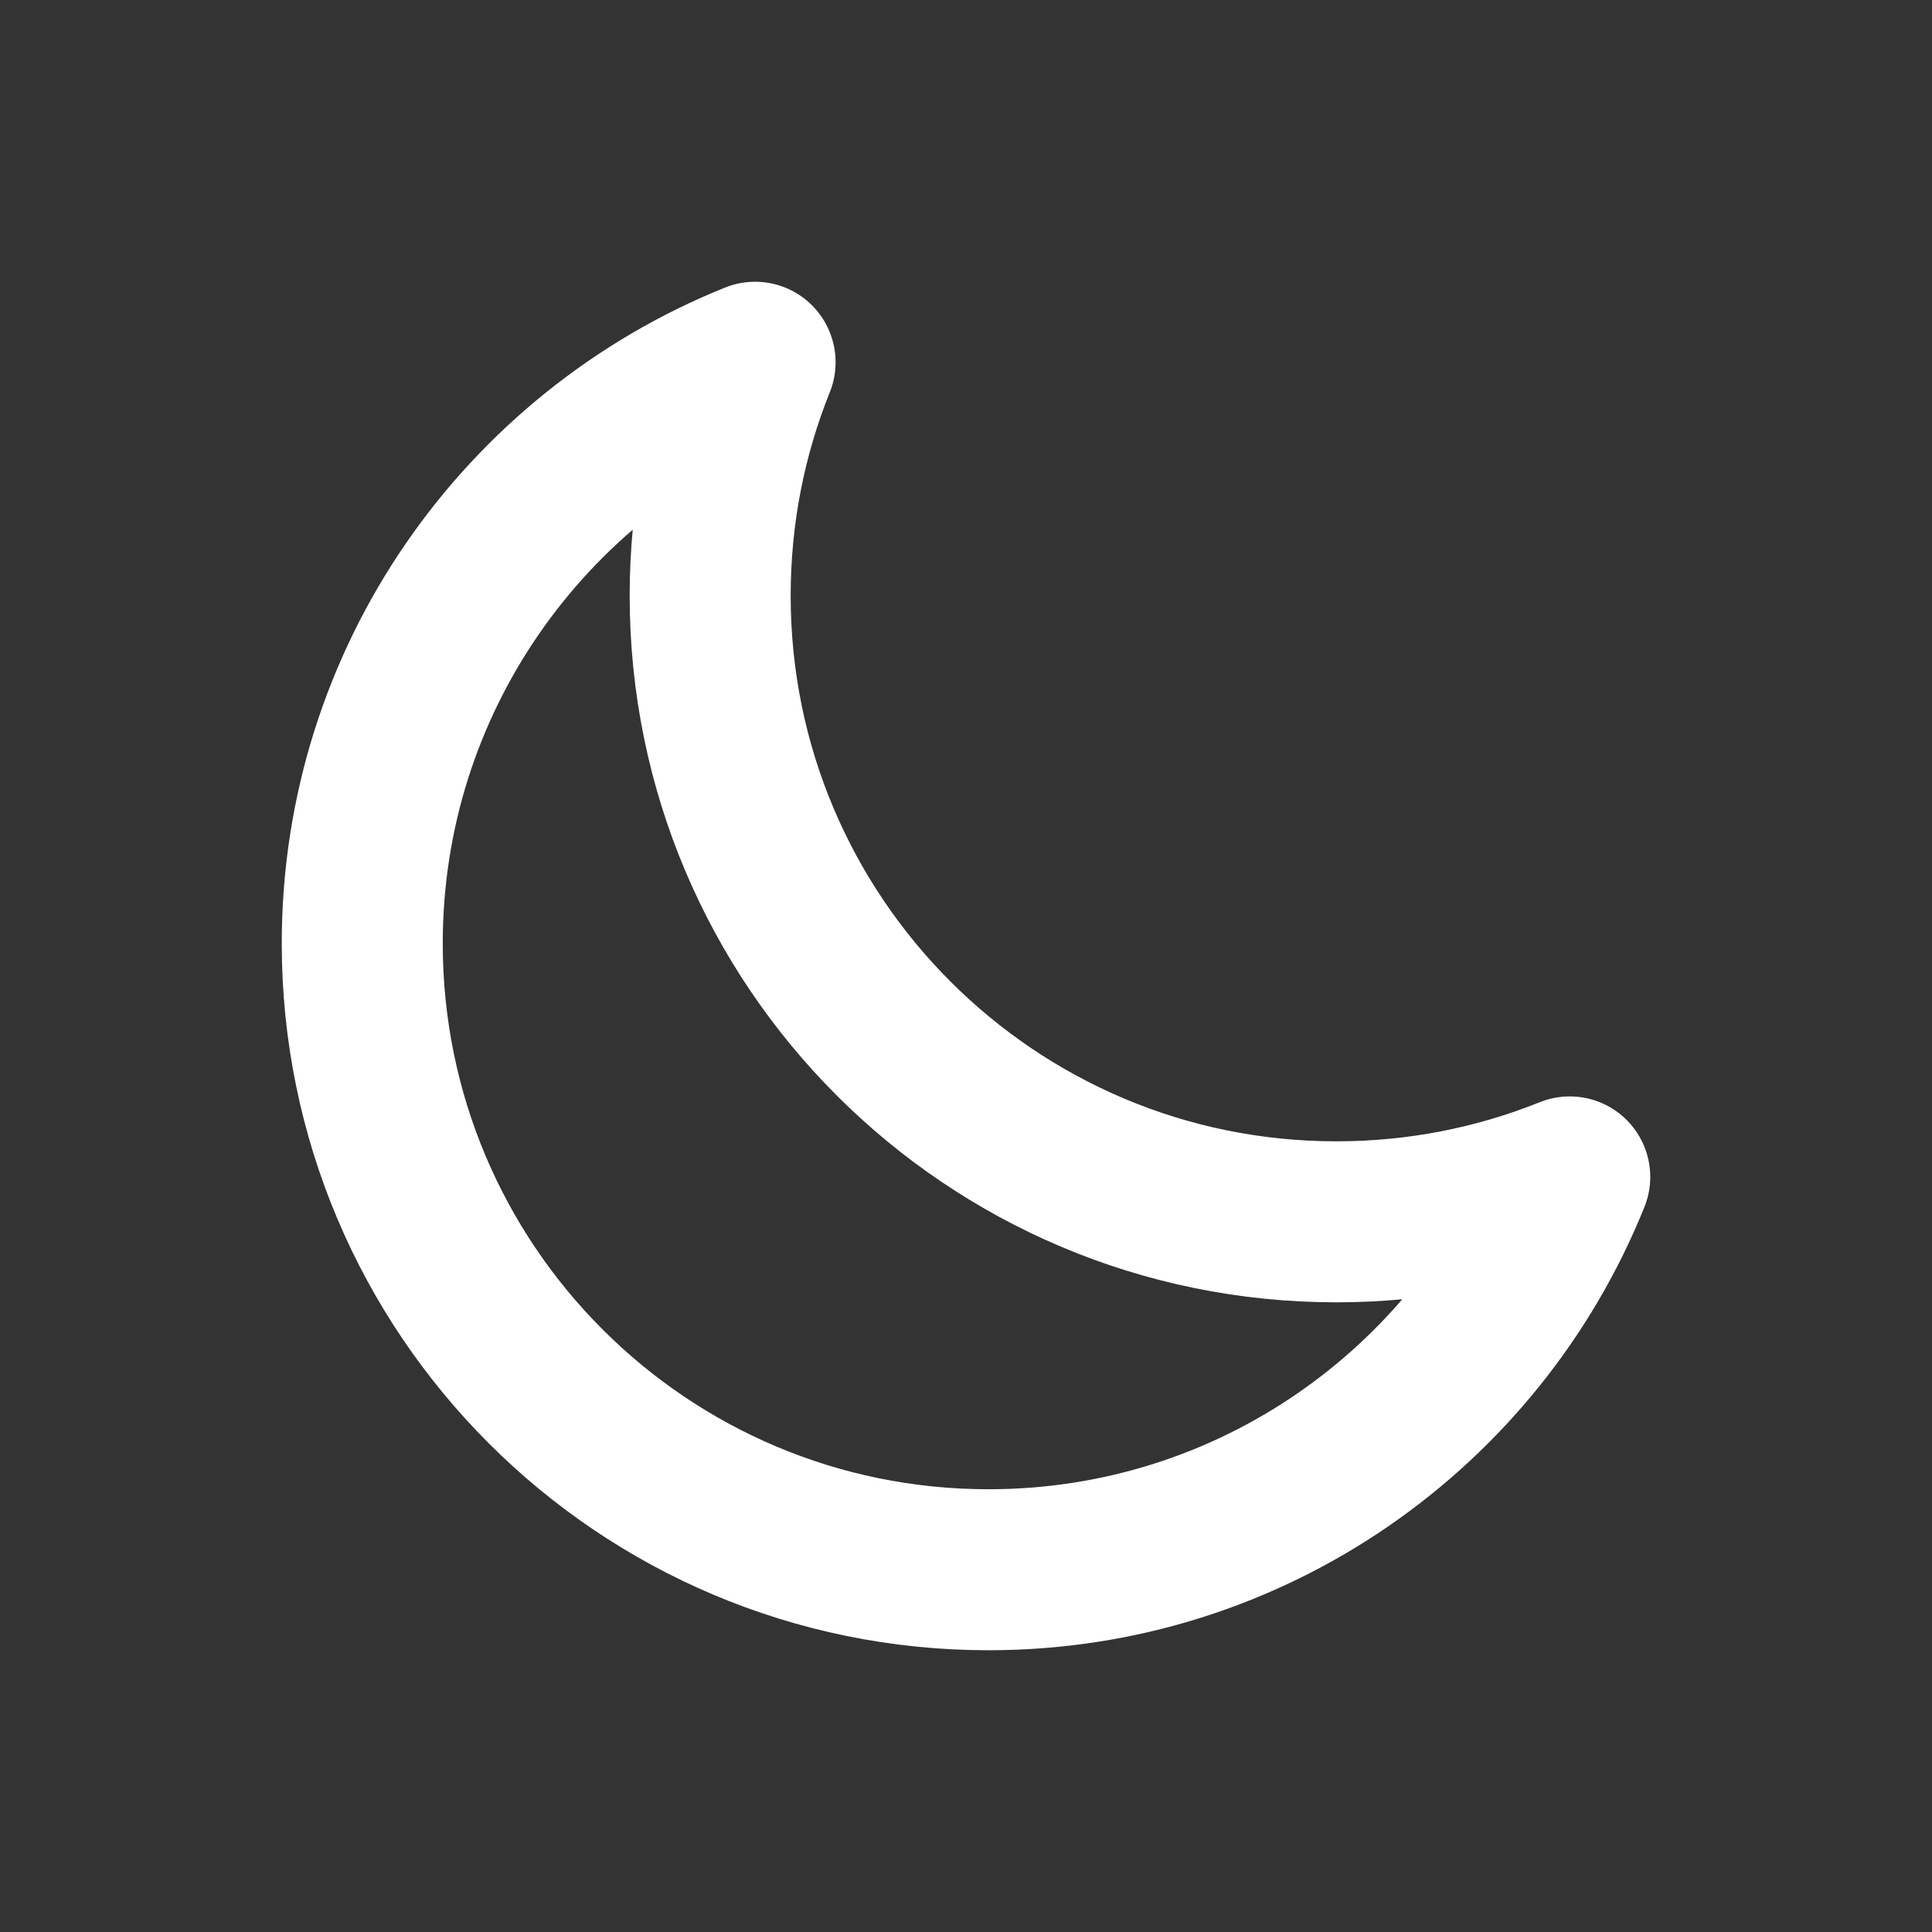 <svg width="12" height="12" viewBox="0 0 12 12" fill="none" xmlns="http://www.w3.org/2000/svg">
<rect x="0" y="0" width="12" height="12" fill="#333333" stroke="none"/>
<path d="M9.75 7.31C9.302 7.49 8.813 7.589 8.3 7.589C6.152 7.589 4.411 5.848 4.411 3.7C4.411 3.187 4.51 2.698 4.69 2.25C3.26 2.825 2.25 4.225 2.25 5.86C2.25 8.009 3.991 9.75 6.14 9.75C7.775 9.75 9.175 8.74 9.75 7.31Z" stroke="white" stroke-linecap="round" stroke-linejoin="round"/>
</svg>
